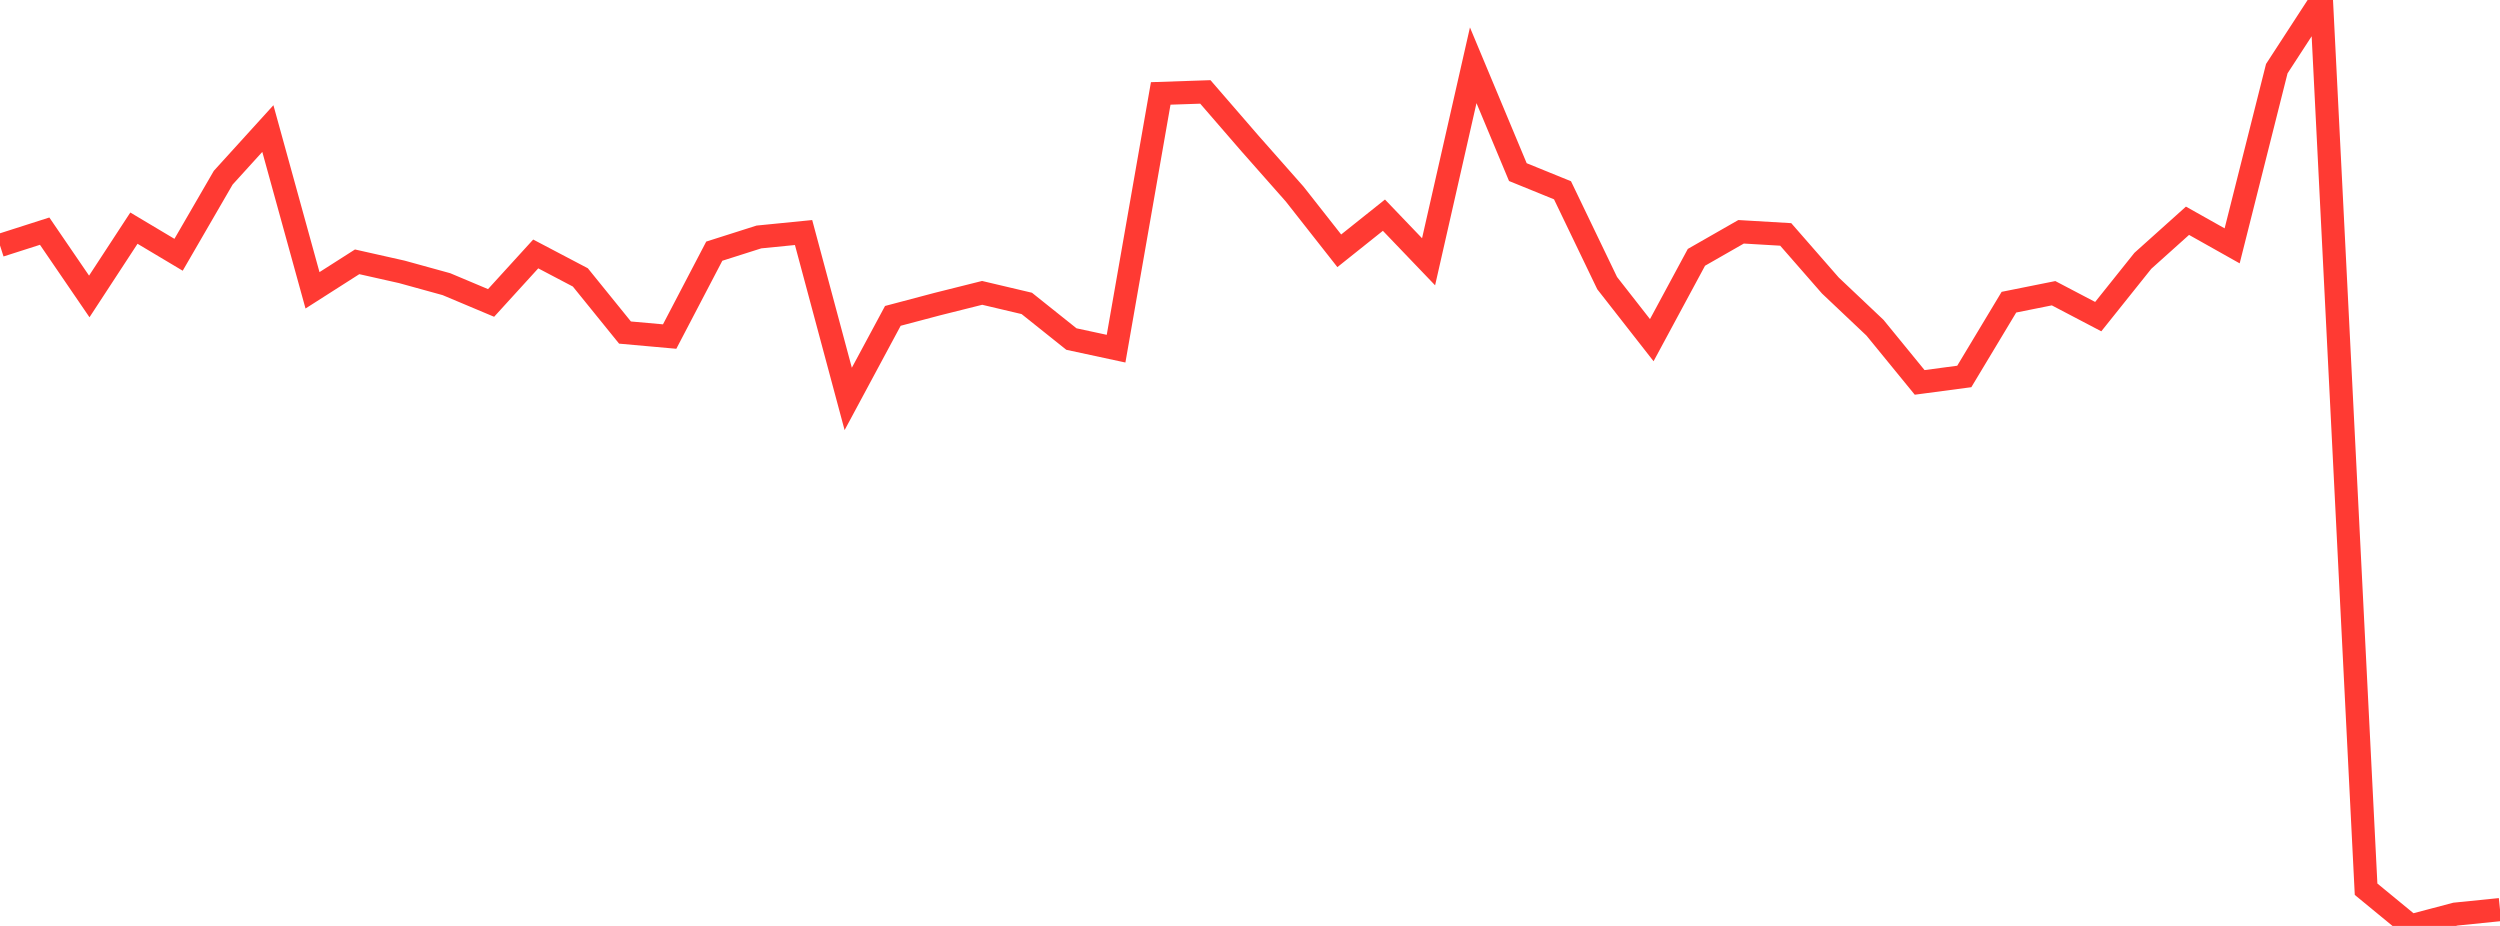 <?xml version="1.0" standalone="no"?>
<!DOCTYPE svg PUBLIC "-//W3C//DTD SVG 1.1//EN" "http://www.w3.org/Graphics/SVG/1.1/DTD/svg11.dtd">

<svg width="135" height="50" viewBox="0 0 135 50" preserveAspectRatio="none" 
  xmlns="http://www.w3.org/2000/svg"
  xmlns:xlink="http://www.w3.org/1999/xlink">


<polyline points="0.0, 13.254 2.411, 12.482 4.821, 16.008 7.232, 12.32 9.643, 13.758 12.054, 9.596 14.464, 6.942 16.875, 15.677 19.286, 14.138 21.696, 14.68 24.107, 15.345 26.518, 16.359 28.929, 13.713 31.339, 14.98 33.75, 17.958 36.161, 18.174 38.571, 13.563 40.982, 12.796 43.393, 12.557 45.804, 21.542 48.214, 17.057 50.625, 16.419 53.036, 15.815 55.446, 16.384 57.857, 18.309 60.268, 18.828 62.679, 5.045 65.089, 4.964 67.5, 7.749 69.911, 10.478 72.321, 13.543 74.732, 11.619 77.143, 14.136 79.554, 3.525 81.964, 9.294 84.375, 10.275 86.786, 15.288 89.196, 18.369 91.607, 13.896 94.018, 12.517 96.429, 12.659 98.839, 15.417 101.25, 17.698 103.661, 20.649 106.071, 20.329 108.482, 16.318 110.893, 15.834 113.304, 17.098 115.714, 14.084 118.125, 11.921 120.536, 13.276 122.946, 3.709 125.357, 0.0 127.768, 48.018 130.179, 50.0 132.589, 49.363 135.0, 49.119" fill="none" stroke="#ff3a33" stroke-width="1.25"/>

</svg>